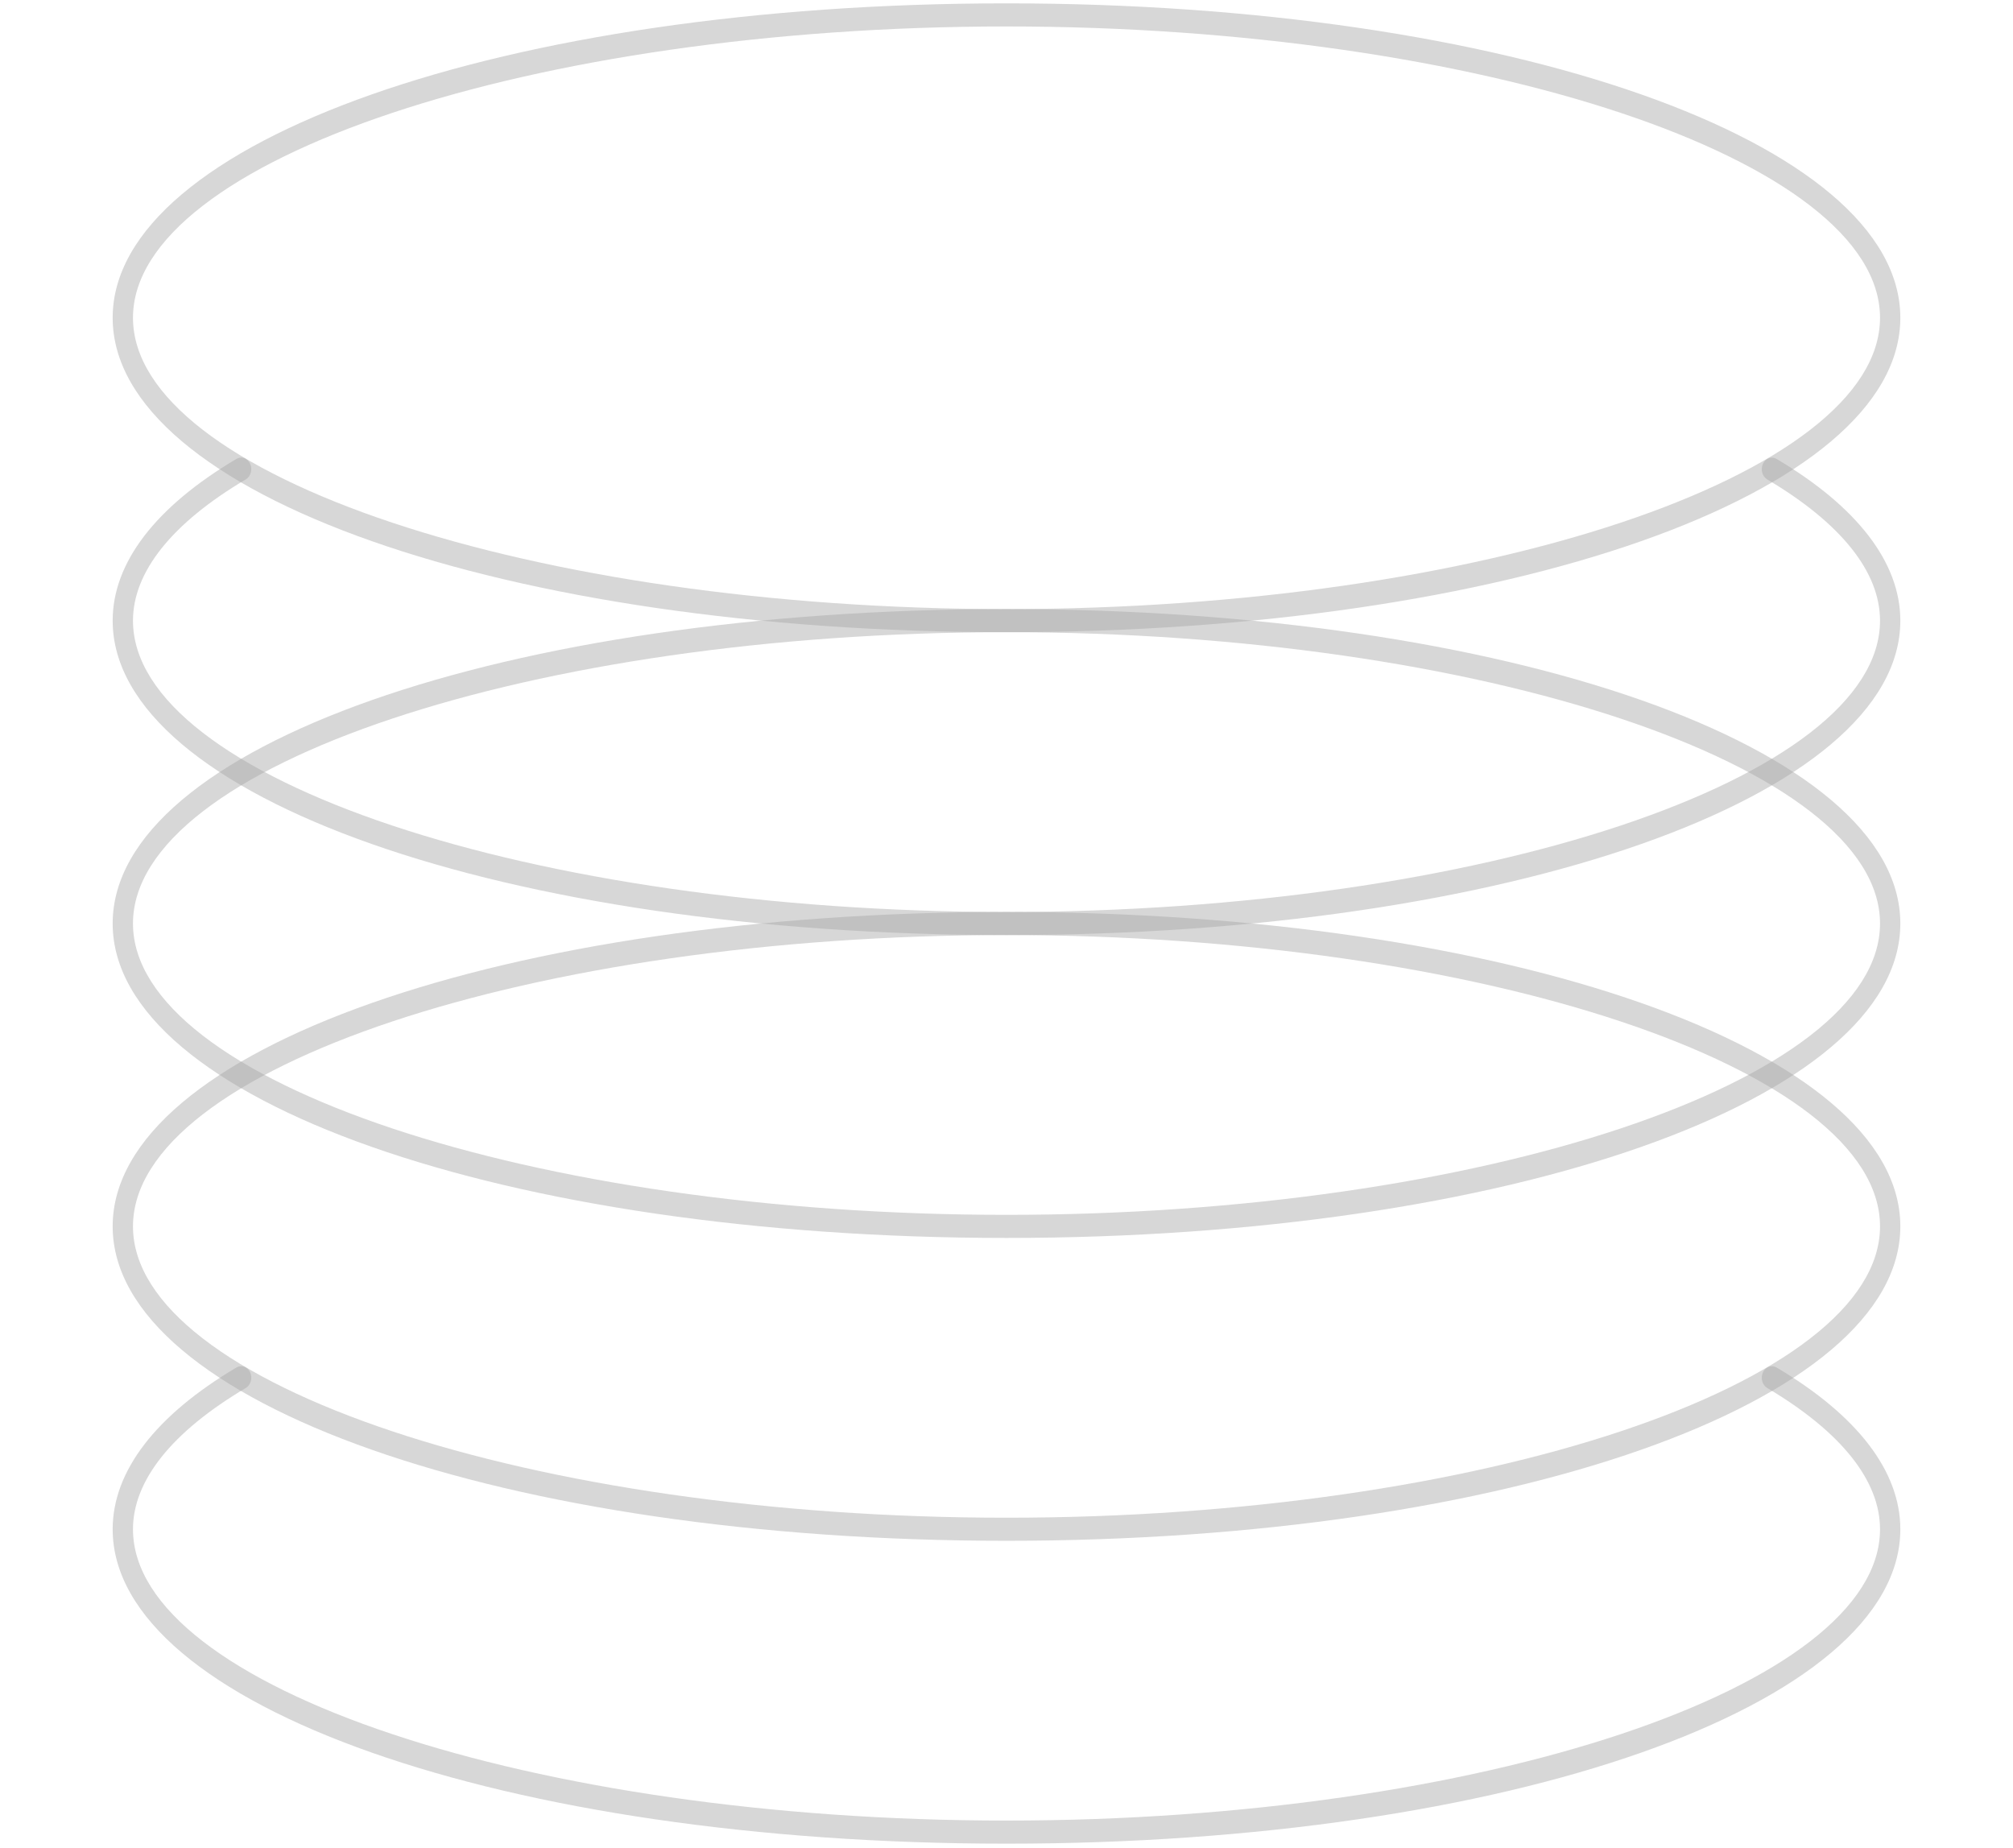 <svg width="268" height="246" viewBox="0 0 268 246" fill="none" xmlns="http://www.w3.org/2000/svg">
<g style="mix-blend-mode:multiply" opacity="0.35">
<path d="M134 84.163C67.27 84.163 15 65.775 15 42.307C15 18.835 67.27 0.447 134 0.447C200.73 0.447 253 18.835 253 42.307C253 65.775 200.73 84.163 134 84.163ZM134 3.523C70.962 3.523 17.704 21.283 17.704 42.307C17.704 63.327 70.958 81.087 134 81.087C197.042 81.087 250.296 63.327 250.296 42.307C250.296 21.283 197.042 3.523 134 3.523Z" fill="black" fill-opacity="0.45"/>
<path d="M134 124.485C67.27 124.485 15 106.097 15 82.625C15 74.924 20.699 67.477 31.481 61.092C32.13 60.703 32.956 60.99 33.306 61.744C33.652 62.499 33.388 63.426 32.729 63.819C22.898 69.638 17.704 76.142 17.704 82.625C17.704 103.649 70.958 121.409 134 121.409C197.042 121.409 250.296 103.649 250.296 82.625C250.296 76.146 245.105 69.646 235.282 63.828C234.619 63.434 234.359 62.507 234.705 61.753C235.055 60.998 235.881 60.711 236.53 61.101C247.304 67.485 253 74.928 253 82.625C253 106.097 200.73 124.485 134 124.485Z" fill="black" fill-opacity="0.45"/>
<path d="M134 164.807C67.27 164.807 15 146.42 15 122.947C15 99.475 67.27 81.087 134 81.087C200.73 81.087 253 99.475 253 122.947C253 146.42 200.73 164.807 134 164.807ZM134 84.163C70.962 84.163 17.704 101.923 17.704 122.947C17.704 143.971 70.958 161.732 134 161.732C197.042 161.732 250.296 143.971 250.296 122.947C250.296 101.923 197.042 84.163 134 84.163Z" fill="black" fill-opacity="0.45"/>
<path d="M134 205.125C67.27 205.125 15 186.738 15 163.265C15 139.793 67.27 121.409 134 121.409C200.73 121.409 253 139.793 253 163.265C253 186.738 200.73 205.125 134 205.125ZM134 124.485C70.962 124.485 17.704 142.245 17.704 163.269C17.704 184.289 70.958 202.054 134 202.054C197.042 202.054 250.296 184.294 250.296 163.269C250.296 142.245 197.042 124.485 134 124.485Z" fill="black" fill-opacity="0.45"/>
<path d="M134 245.447C67.27 245.447 15 227.06 15 203.587C15 195.886 20.699 188.439 31.481 182.055C32.13 181.665 32.956 181.956 33.306 182.707C33.652 183.461 33.388 184.388 32.729 184.782C22.898 190.6 17.704 197.104 17.704 203.587C17.704 224.608 70.958 242.372 134 242.372C197.042 242.372 250.296 224.612 250.296 203.587C250.296 197.108 245.105 190.605 235.282 184.786C234.619 184.392 234.359 183.465 234.705 182.711C235.055 181.956 235.881 181.673 236.53 182.059C247.304 188.444 253 195.886 253 203.587C253 227.06 200.73 245.447 134 245.447Z" fill="black" fill-opacity="0.45"/>
</g>
</svg>
